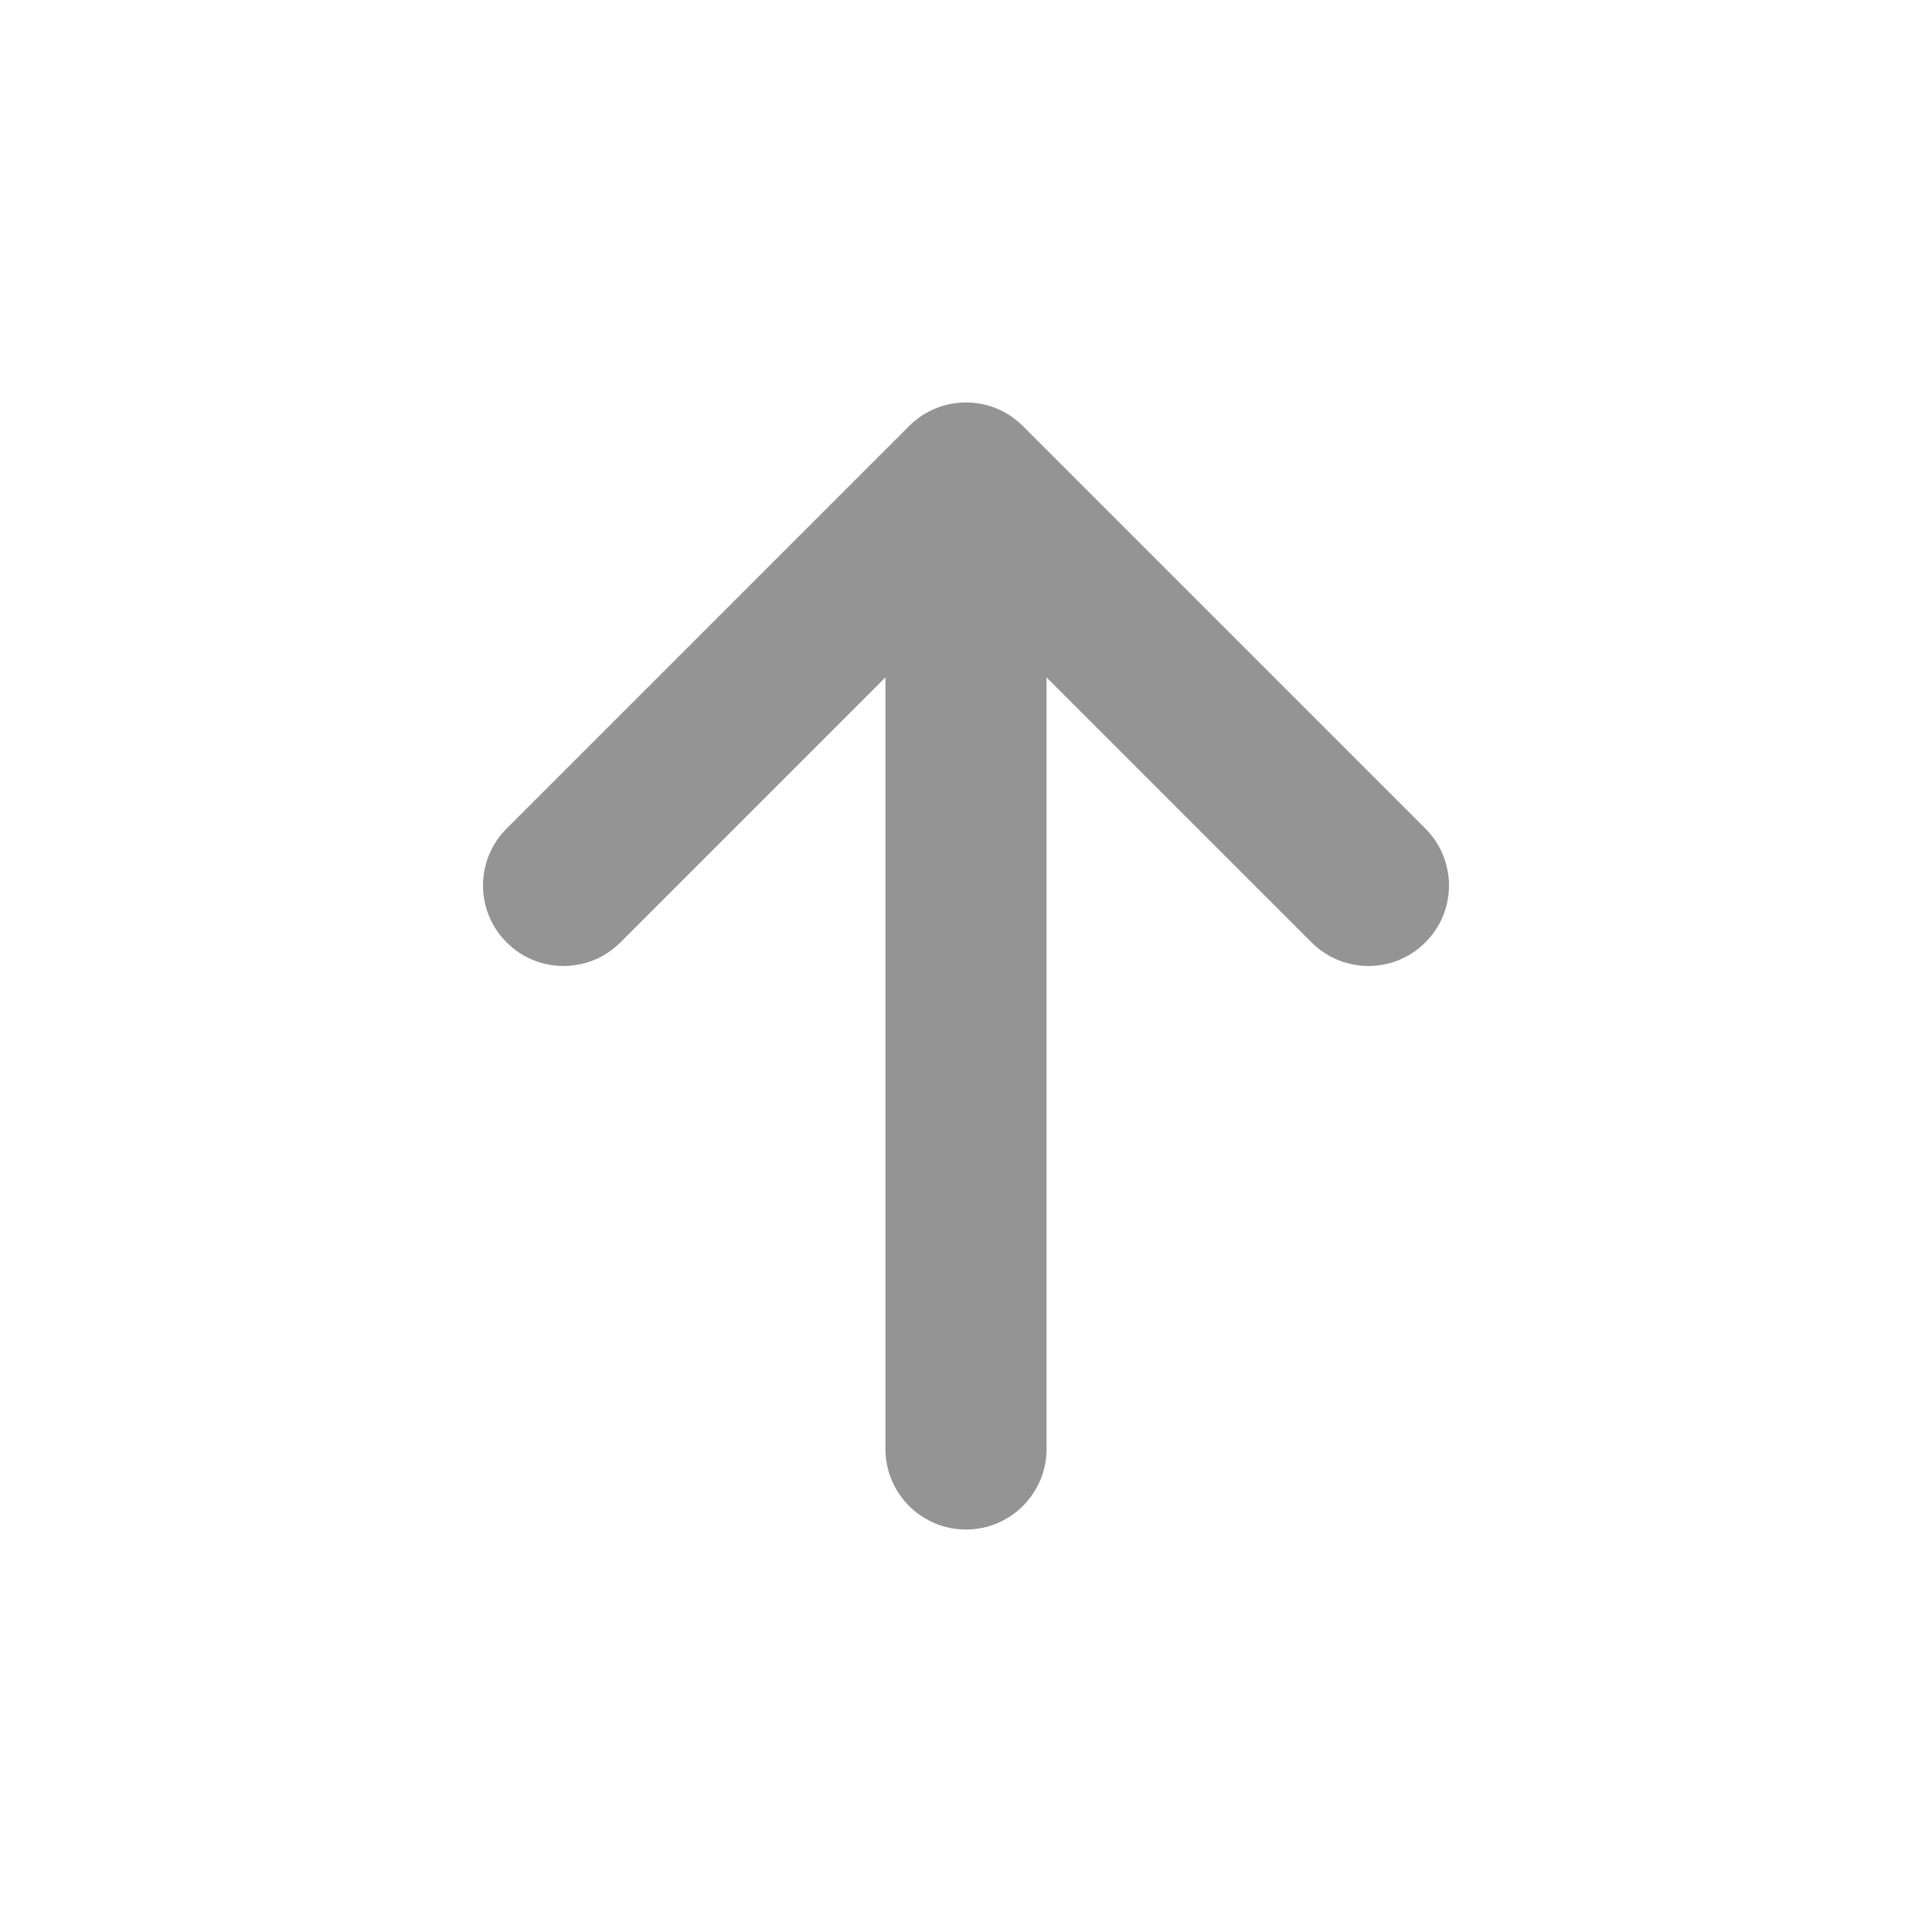 <?xml version="1.0" encoding="UTF-8"?> <svg xmlns="http://www.w3.org/2000/svg" width="13" height="13" viewBox="0 0 13 13" fill="none"><path fill-rule="evenodd" clip-rule="evenodd" d="M6.117 2.867C6.329 2.655 6.671 2.655 6.883 2.867L9.591 5.575C9.803 5.787 9.803 6.13 9.591 6.341C9.38 6.553 9.037 6.553 8.825 6.341L7.042 4.558V9.75C7.042 10.049 6.799 10.292 6.5 10.292C6.201 10.292 5.958 10.049 5.958 9.75V4.558L4.175 6.341C3.963 6.553 3.62 6.553 3.409 6.341C3.197 6.13 3.197 5.787 3.409 5.575L6.117 2.867Z" fill="#949494"></path></svg> 